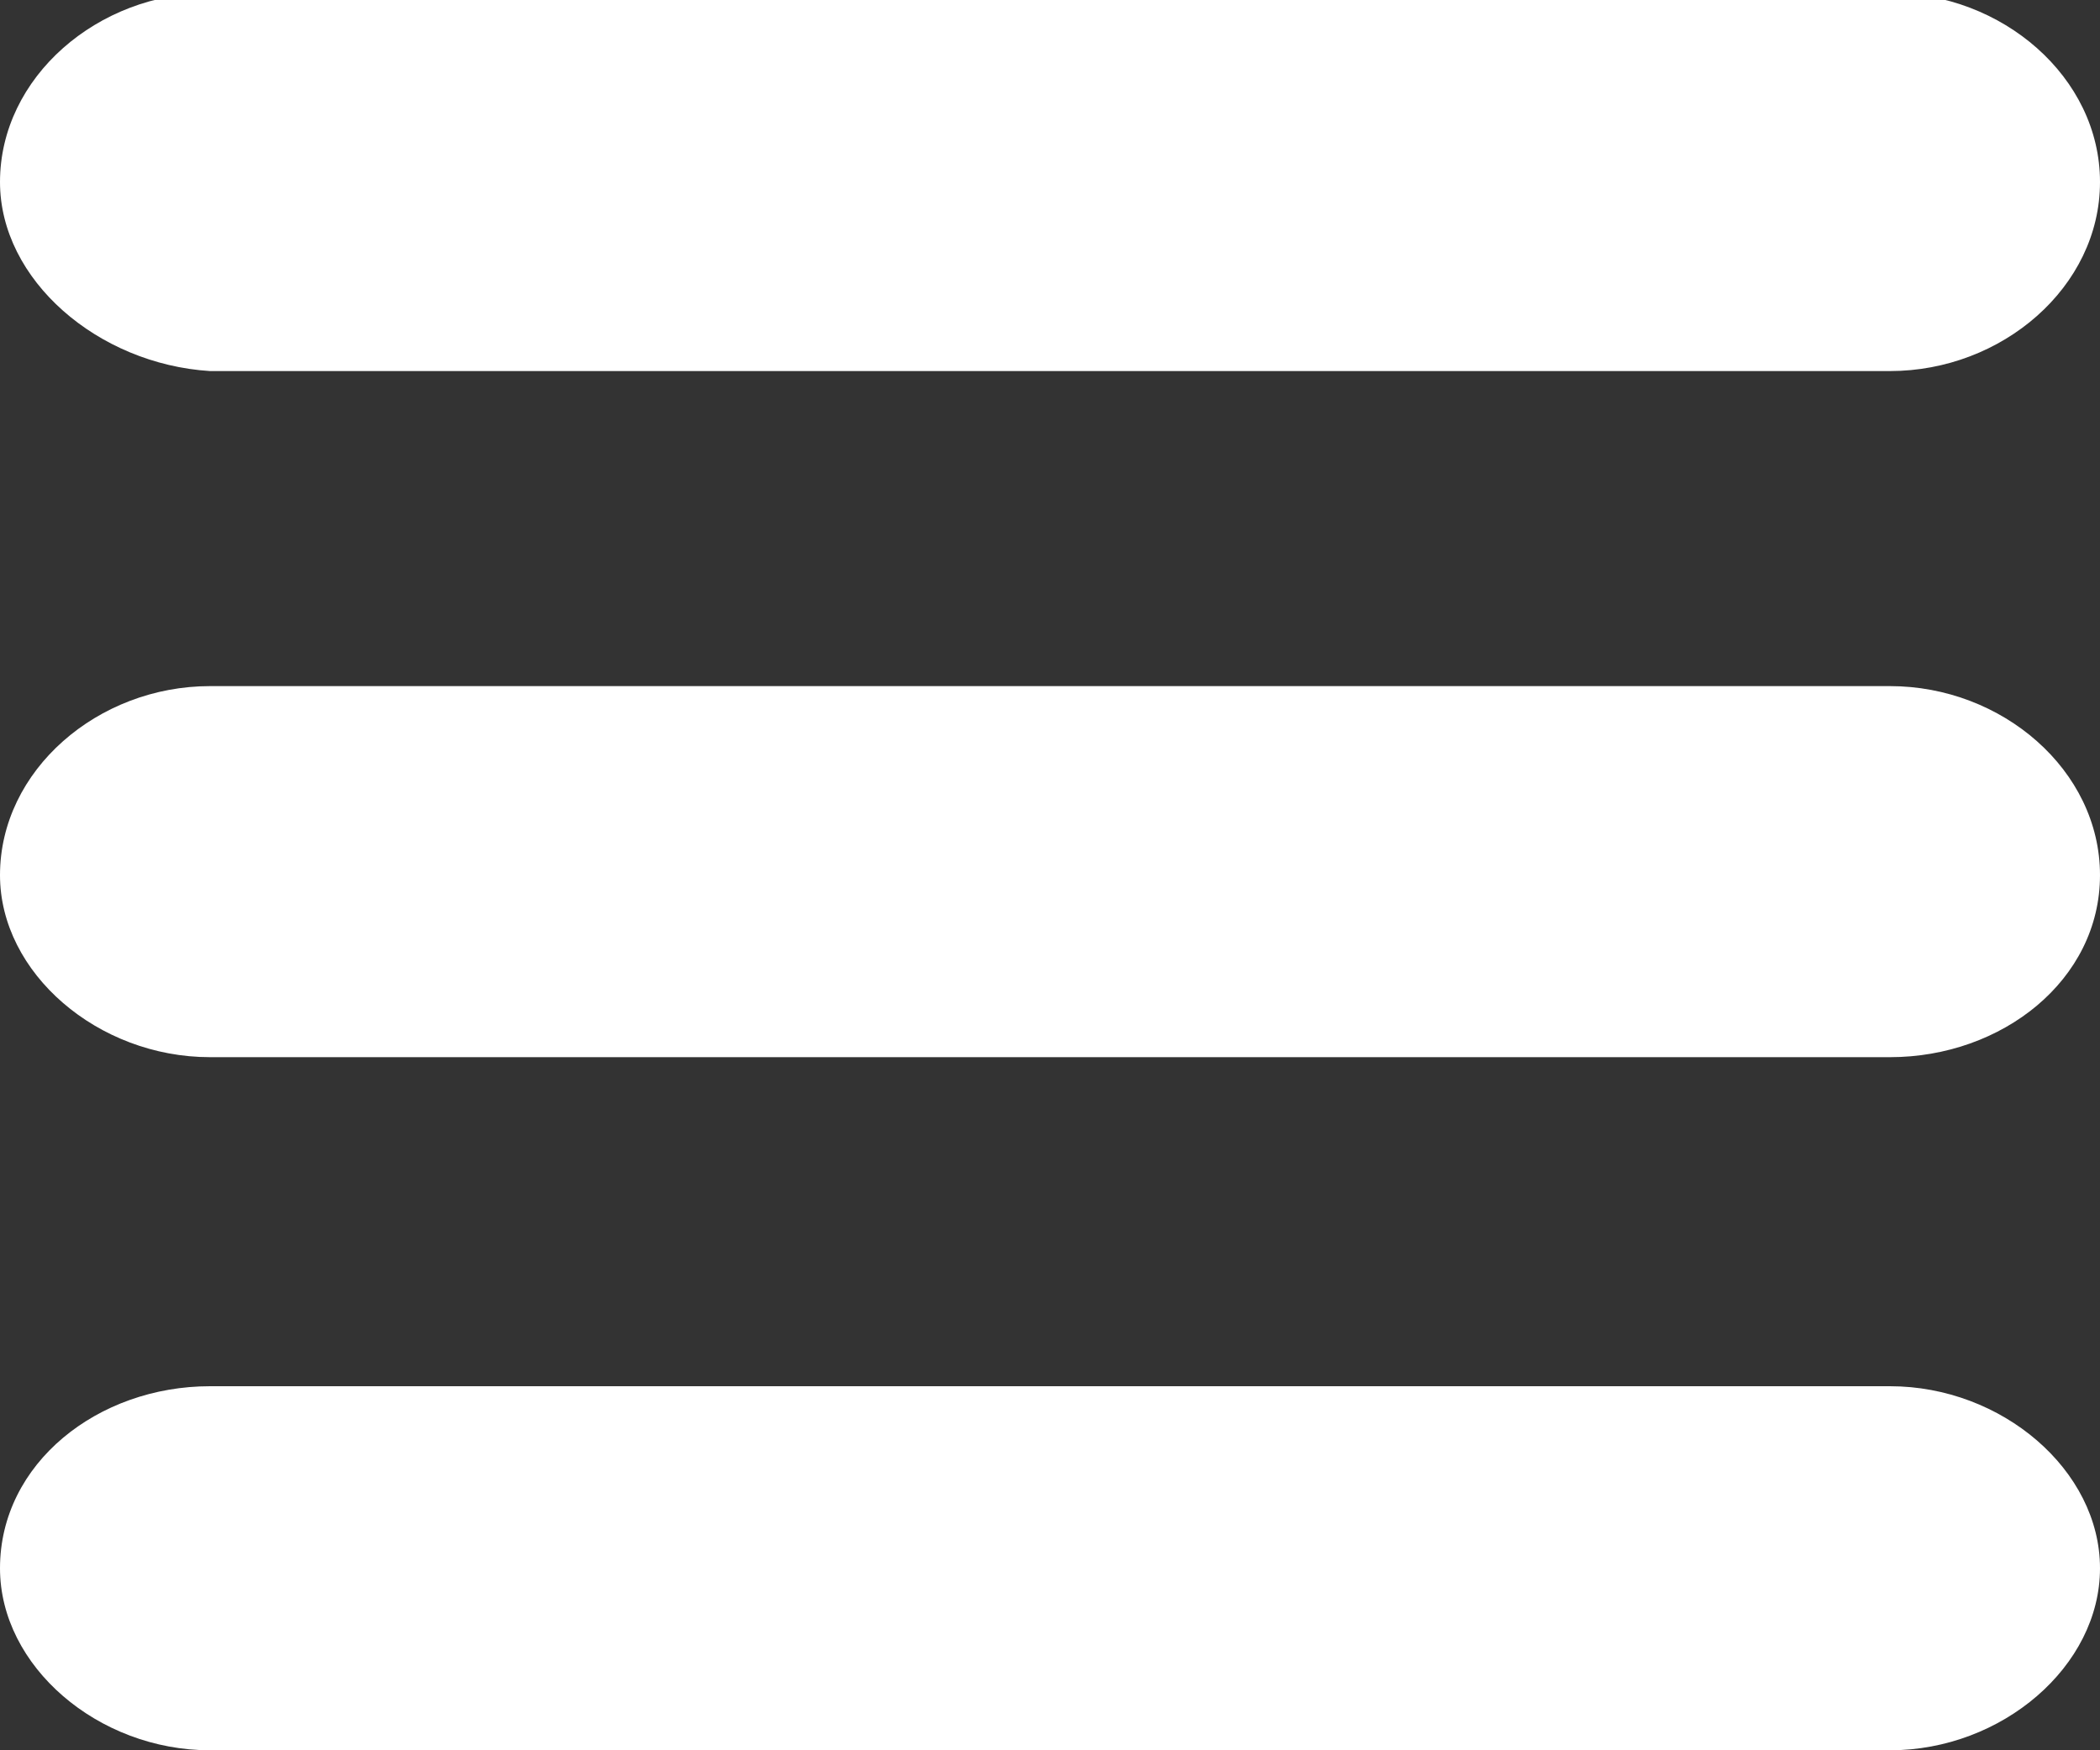 <?xml version="1.0" encoding="utf-8"?>
<!-- Generator: Adobe Illustrator 24.0.1, SVG Export Plug-In . SVG Version: 6.00 Build 0)  -->
<svg version="1.1" id="Capa_1" xmlns="http://www.w3.org/2000/svg" xmlns:xlink="http://www.w3.org/1999/xlink" x="0px" y="0px"
	 viewBox="0 0 30 25" style="enable-background:new 0 0 30 25;" xml:space="preserve">
<rect x="0" y="0" width="30" height="25" fill="#333333" stroke="none"/>
<style type="text/css">
	.st0{fill:#FFFFFF;}
</style>
<g id="Capa_1_1_">
	<g>
		<g>
			<g>
				<path class="st0" d="M0,2.6c0-1.5,1.4-2.7,3-2.7h24c1.6,0,3,1.2,3,2.7s-1.4,2.7-3,2.7H3C1.4,5.2,0,4,0,2.6z"/>
			</g>
			<g>
				<path class="st0" d="M0,12.5C0,11,1.4,9.8,3,9.8h24c1.6,0,3,1.2,3,2.7s-1.4,2.6-3,2.6H3C1.4,15.1,0,13.9,0,12.5z"/>
			</g>
			<g>
				<path class="st0" d="M0,22.4c0-1.5,1.4-2.6,3-2.6h24c1.6,0,3,1.2,3,2.6S28.6,25,27,25H3C1.4,25,0,23.8,0,22.4z"/>
			</g>
		</g>
	</g>
</g>
<g id="Capa_2_1_">
</g>
</svg>
